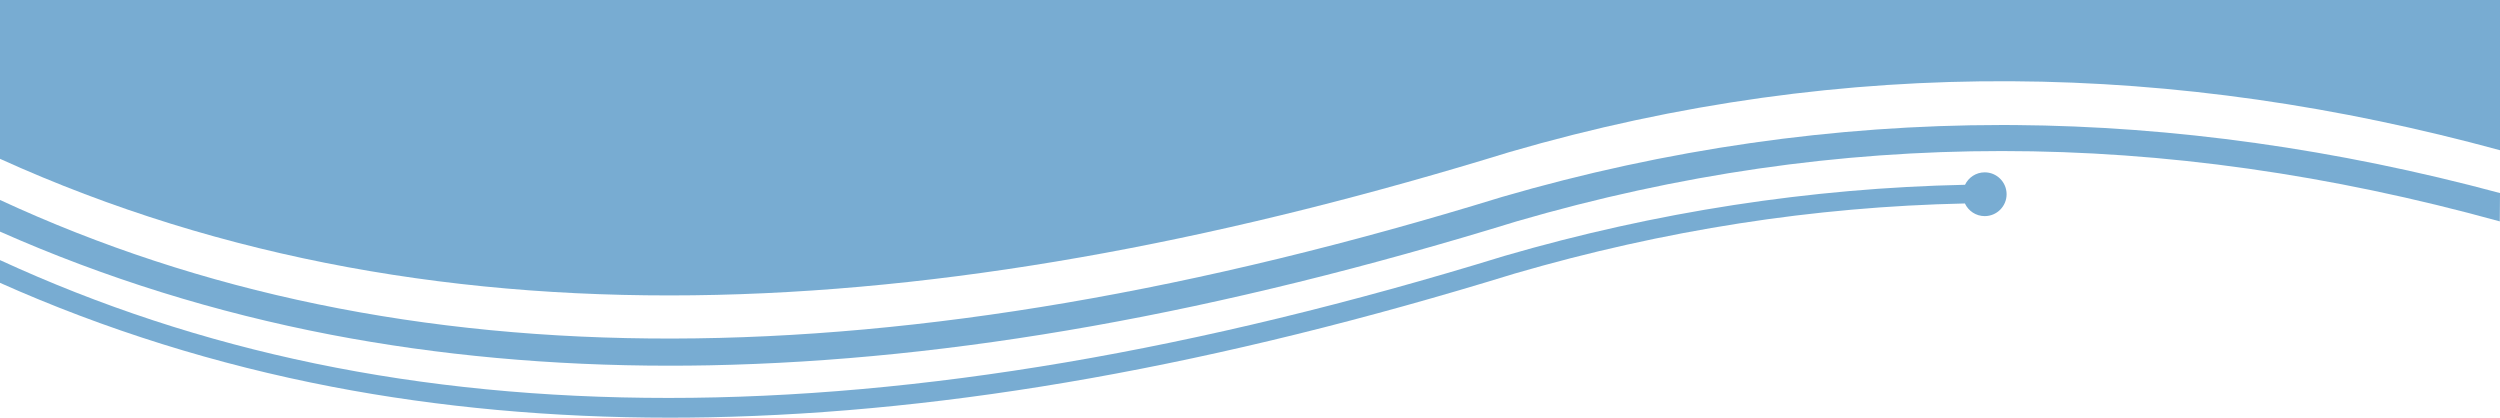 <?xml version="1.0" encoding="UTF-8"?>
<svg id="Ebene_2" data-name="Ebene 2" xmlns="http://www.w3.org/2000/svg" viewBox="0 0 1724.91 288.18">
  <defs>
    <style>
      .cls-1 {
        fill: #78acd2;
      }
    </style>
  </defs>
  <g id="Ebene_1-2" data-name="Ebene 1">
    <path class="cls-1" d="M1724.9,133.2c-112.77-30.33-225.34-46.11-334.78-46.92-2.97-.02-5.92-.03-8.89-.03-115.69,0-231.66,16.68-344.81,49.61l-.27.08C615.49,265.47,276.53,266.14,0,137.96v21.84c72.01,31.93,148.67,55.83,228.18,71.12,73.93,14.22,152.47,21.4,233.84,21.4,9.02,0,18.09-.09,27.18-.26,168.53-3.28,350.89-35.8,557.51-99.42,222.06-64.59,443.87-64.56,678.05.11l.15-19.55h-.01Z"/>
    <path class="cls-1" d="M0,0v109.58c308.71,139.98,663.01,111.89,1041.5-4.66,233.83-68.05,461.3-61.83,683.41-1.27V0H0Z"/>
    <path class="cls-1" d="M1369.39,118.91c-6,0-11.16,3.51-13.6,8.58-106.71,2.27-213.46,18.72-317.81,49.09l-.19.06c-212,65.29-403.32,97.92-576.51,97.92S137.66,242.84,0,179.46v15.68c72.27,32.26,149.3,56.37,229.23,71.74,73.59,14.15,151.77,21.3,232.79,21.3,8.99,0,18.02-.09,27.07-.26,168-3.27,349.89-35.71,556.01-99.18,103.18-30.02,206.3-46.12,310.61-48.36,2.4,5.15,7.61,8.73,13.67,8.73,8.34,0,15.1-6.76,15.1-15.1s-6.76-15.1-15.1-15.1h0Z"/>
  </g>
</svg>